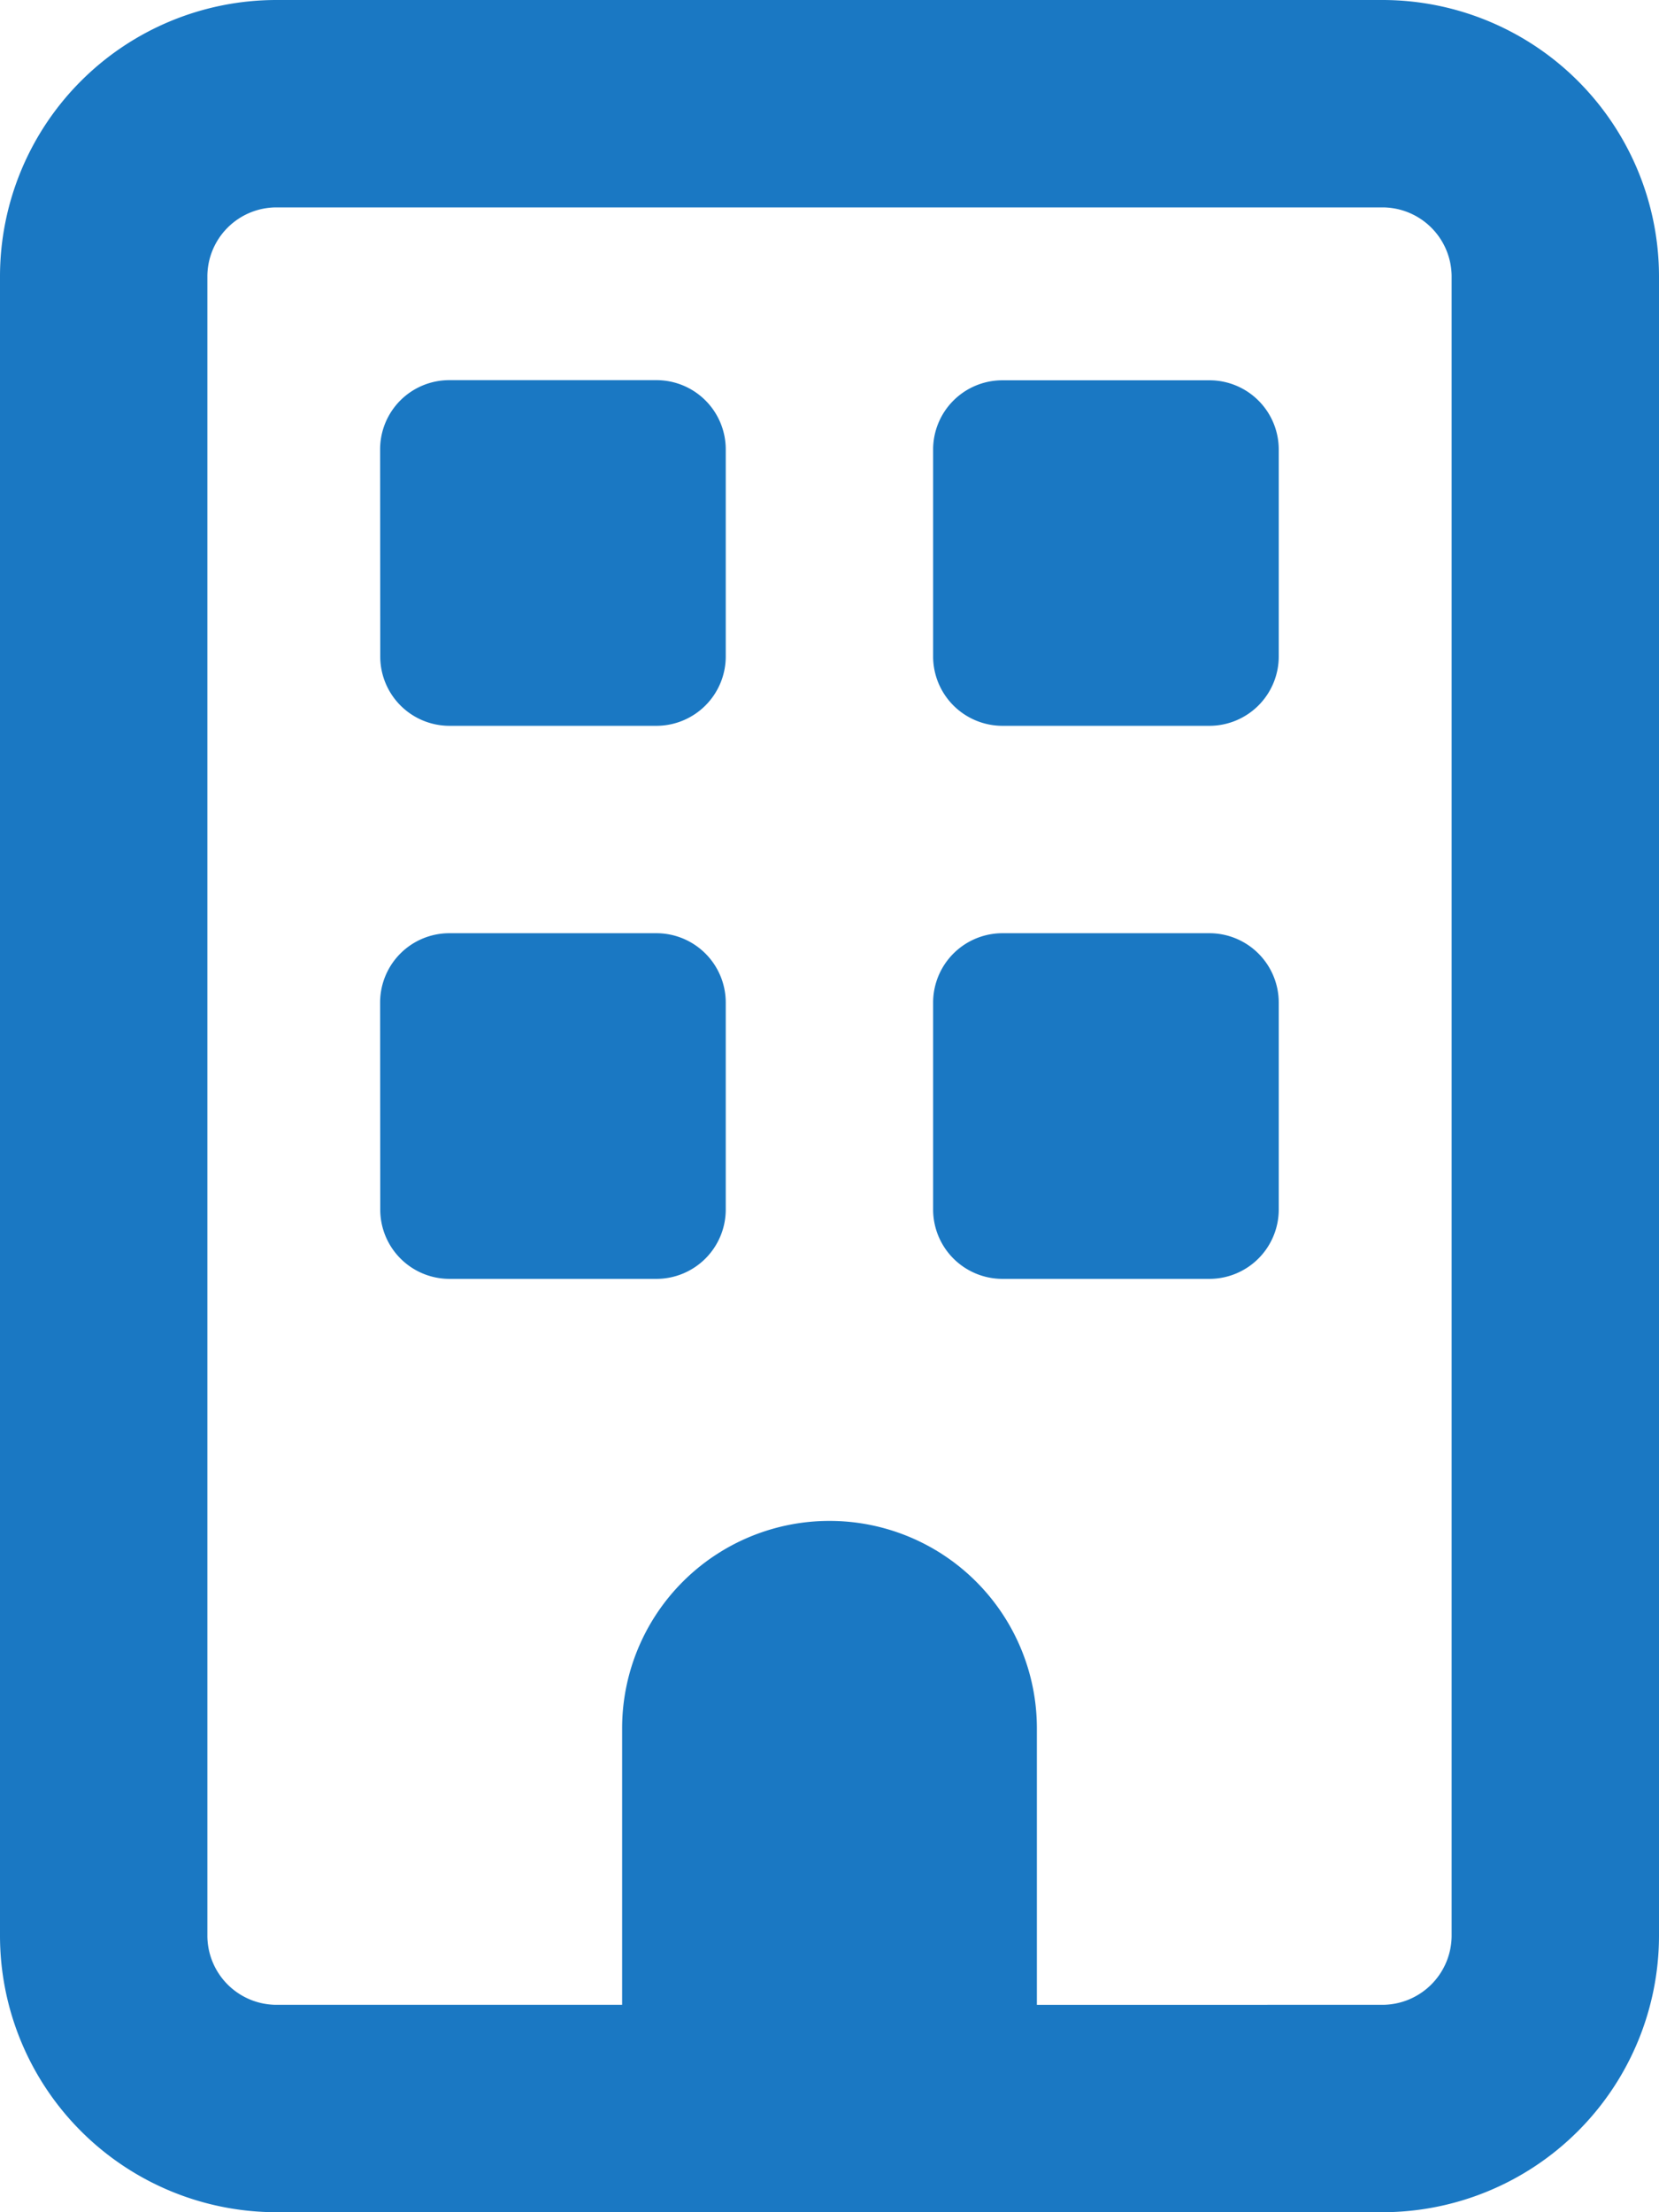 <svg xmlns="http://www.w3.org/2000/svg" width="12.552" height="16.736" viewBox="0 0 12.552 16.736">
  <path id="Tracé_353" data-name="Tracé 353" d="M2.876,3.4A.523.523,0,0,1,3.4,2.876H4.968a.524.524,0,0,1,.523.523V4.968a.525.525,0,0,1-.523.523H3.4a.524.524,0,0,1-.523-.523Zm6.276-.523a.524.524,0,0,1,.523.523V4.968a.525.525,0,0,1-.523.523H7.583a.525.525,0,0,1-.523-.523V3.4a.524.524,0,0,1,.523-.523ZM2.876,7.583A.524.524,0,0,1,3.4,7.06H4.968a.525.525,0,0,1,.523.523V9.152a.525.525,0,0,1-.523.523H3.4a.524.524,0,0,1-.523-.523ZM9.152,7.06a.525.525,0,0,1,.523.523V9.152a.525.525,0,0,1-.523.523H7.583a.525.525,0,0,1-.523-.523V7.583a.525.525,0,0,1,.523-.523ZM0,2.092A2.092,2.092,0,0,1,2.092,0H10.46a2.093,2.093,0,0,1,2.092,2.092V14.644a2.094,2.094,0,0,1-2.092,2.092H2.092A2.093,2.093,0,0,1,0,14.644Zm1.569,0V14.644a.524.524,0,0,0,.523.523H4.707V13.075a1.569,1.569,0,0,1,3.138,0v2.092H10.46a.525.525,0,0,0,.523-.523V2.092a.524.524,0,0,0-.523-.523H2.092A.523.523,0,0,0,1.569,2.092Z" fill="#1a78c3"/>
</svg>
